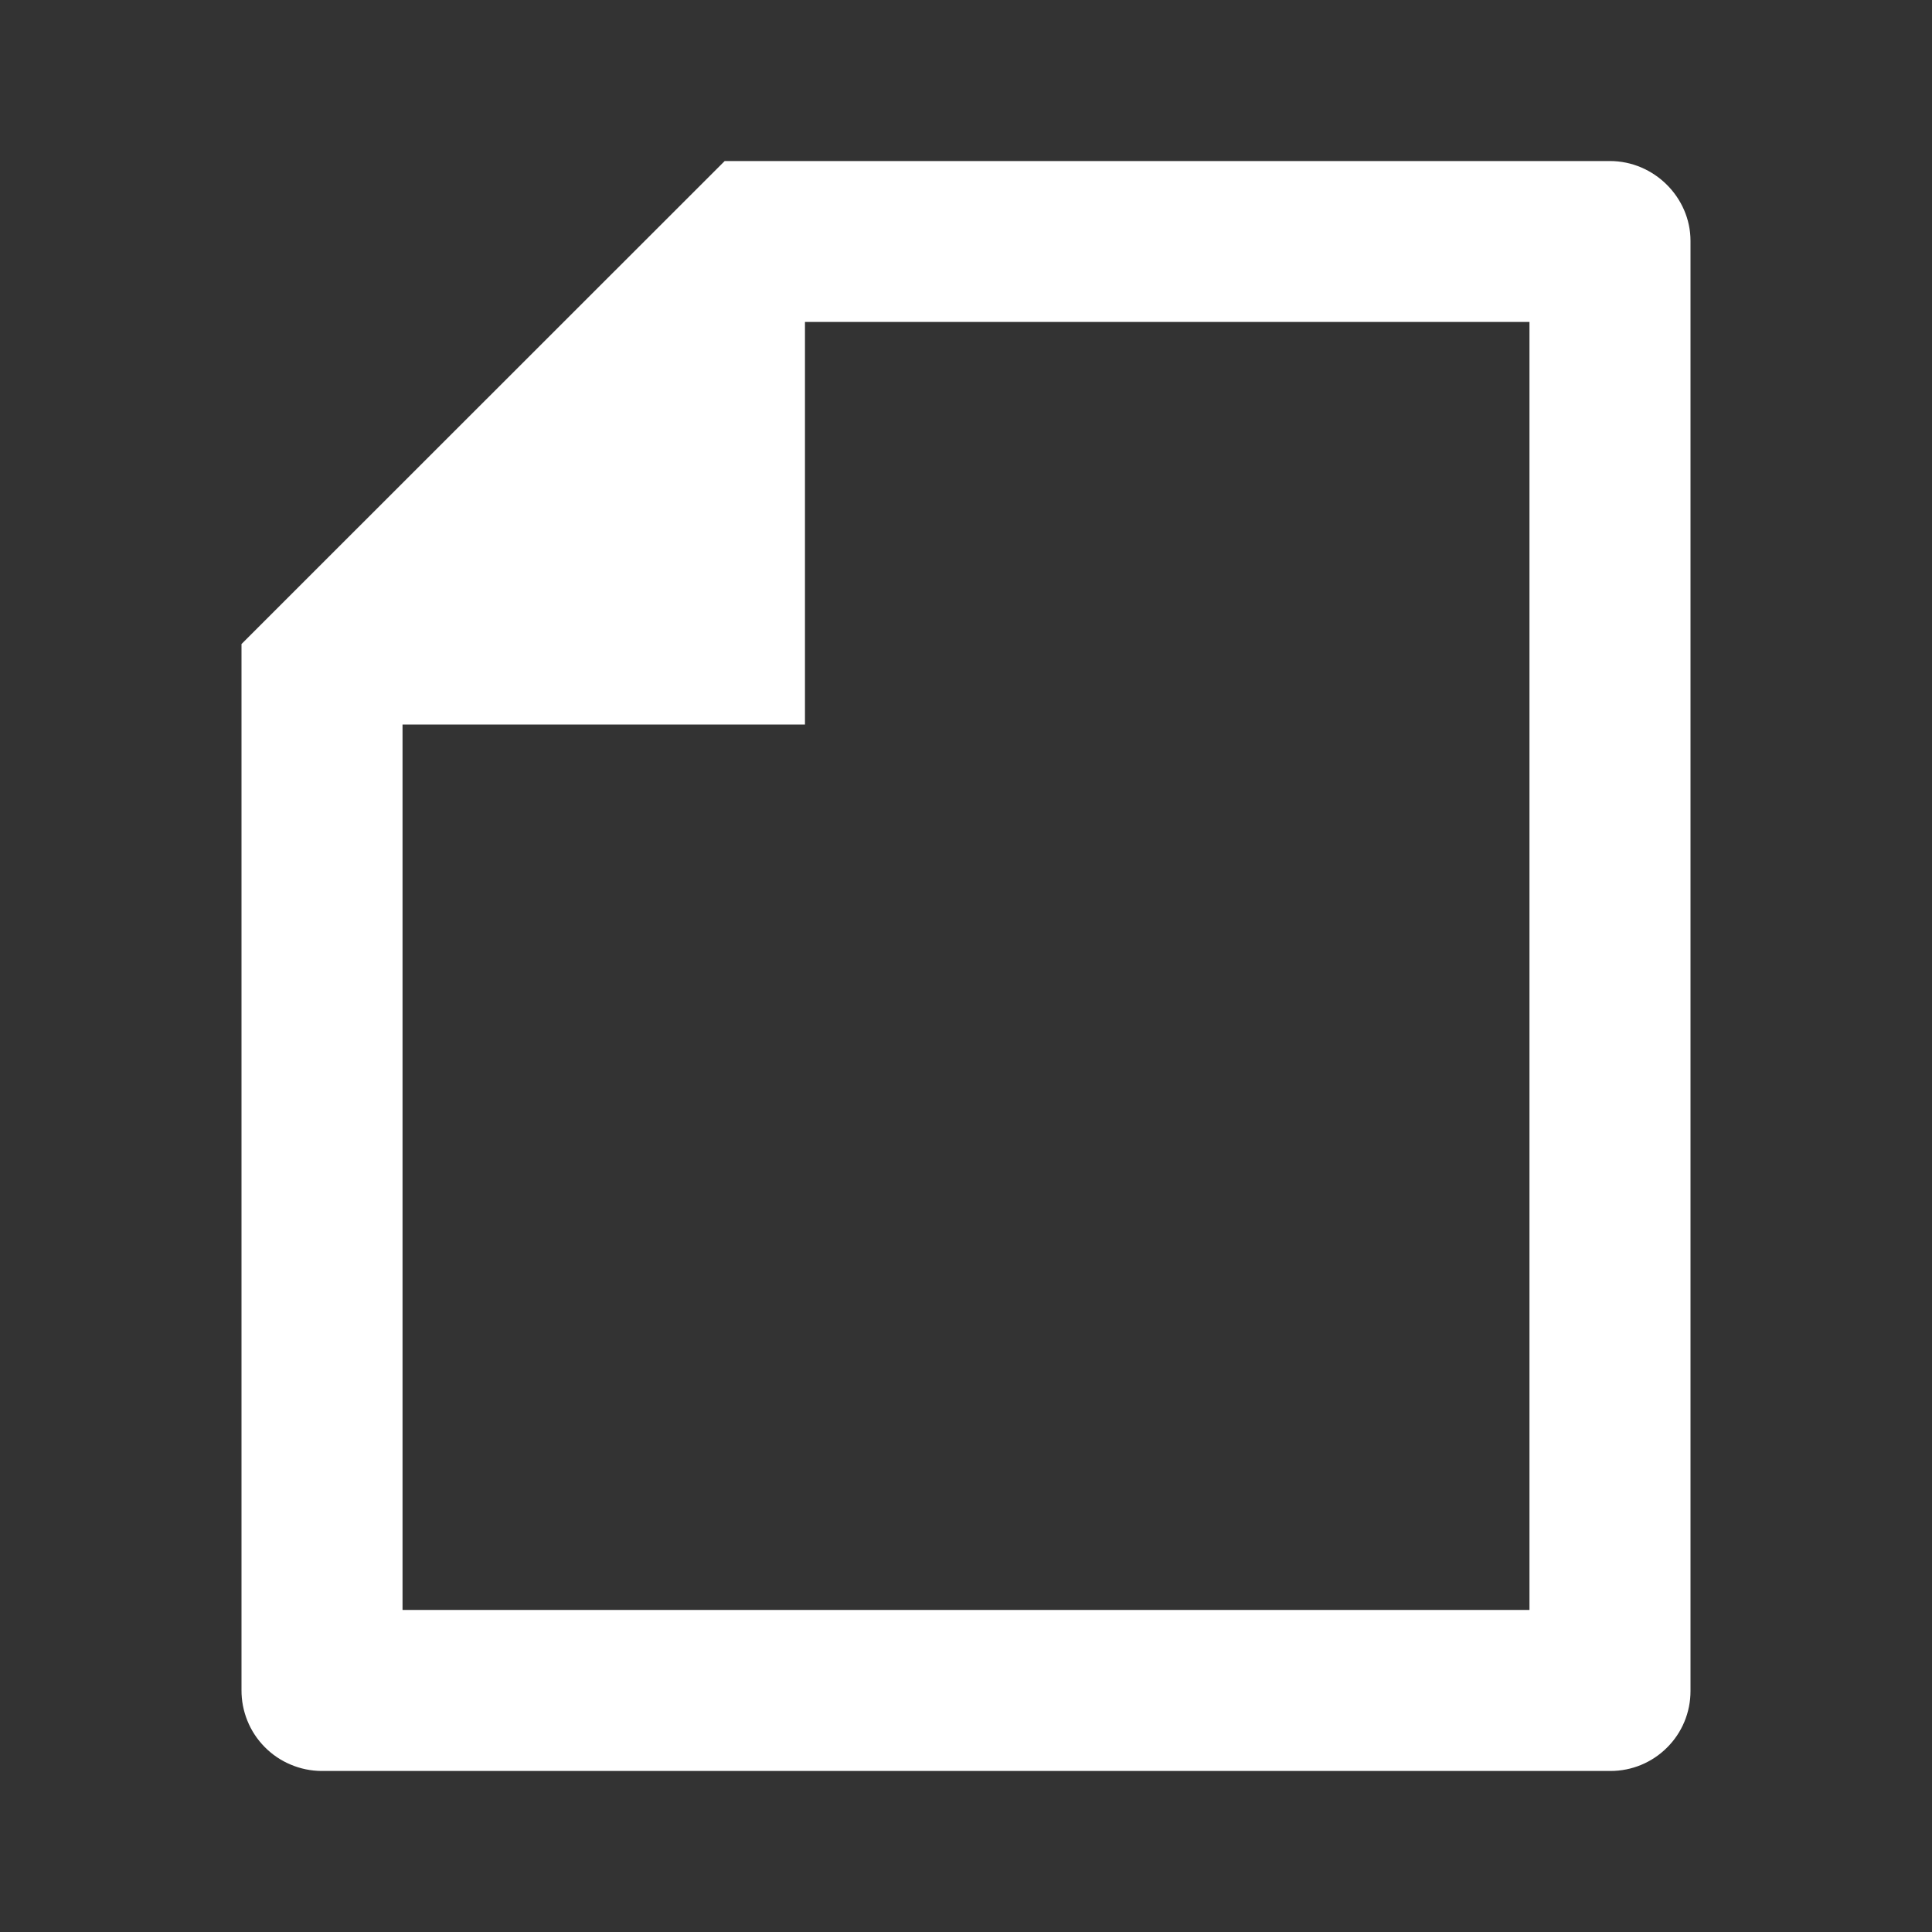 <svg width="20" height="20" viewBox="0 0 20 20" fill="none" xmlns="http://www.w3.org/2000/svg">
<rect x="0" y="0" width="20" height="20" fill="#333333" stroke="none"/>
<path d="M2.5 6.667L7.502 1.667H16.665C17.125 1.667 17.5 2.046 17.5 2.493V17.506C17.5 17.726 17.413 17.936 17.257 18.091C17.102 18.246 16.892 18.333 16.672 18.333H3.327C3.218 18.332 3.11 18.31 3.009 18.267C2.908 18.225 2.817 18.163 2.74 18.085C2.663 18.007 2.602 17.915 2.561 17.813C2.52 17.712 2.499 17.603 2.5 17.494V6.667ZM8.333 3.333V7.5H4.167V16.666H15.833V3.333H8.333Z" fill="white"/>
</svg>
